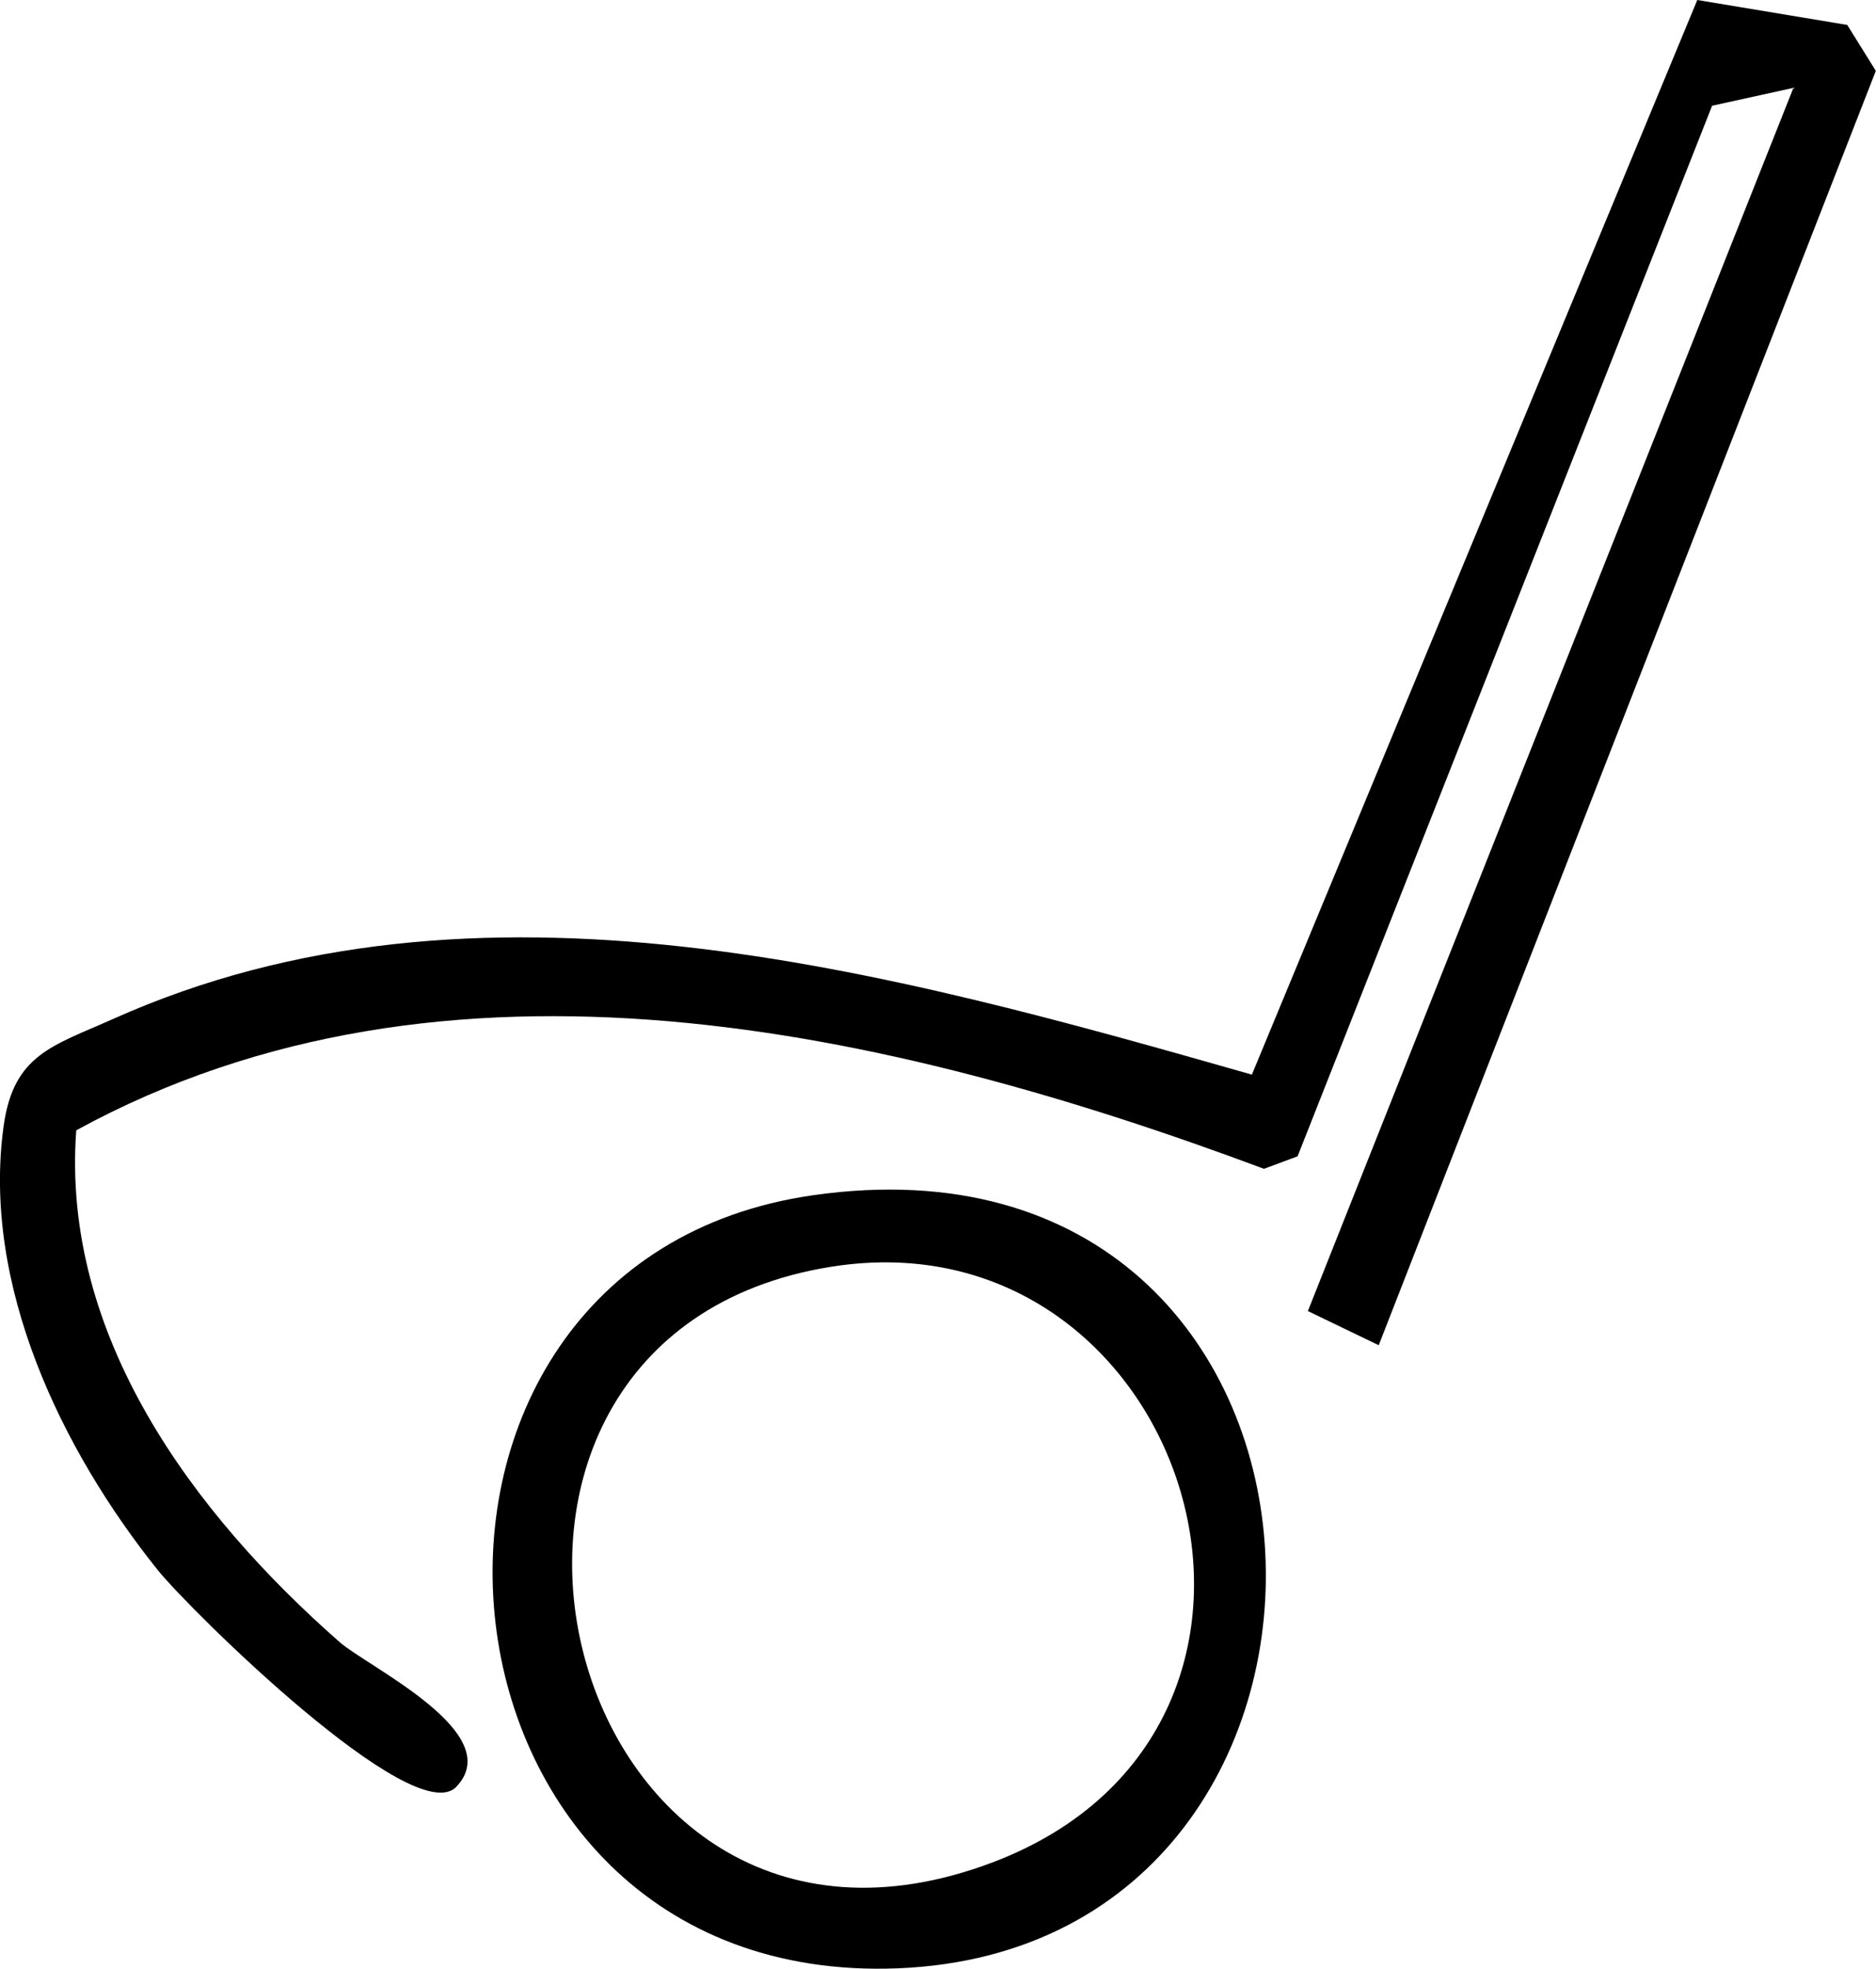 <?xml version="1.0" encoding="UTF-8"?>
<svg id="Layer_2" data-name="Layer 2" xmlns="http://www.w3.org/2000/svg" viewBox="0 0 103.82 108.91">
  <g id="Layer_1-2" data-name="Layer 1">
    <g>
      <path d="M99.25,4.86l-4.5.99-22.94,58.12-1.86.69c-20.74-7.74-45.25-13.32-65.73-2.13-.84,11.36,6.46,21.18,14.56,28.3,1.56,1.38,9.32,5.04,6.47,8.02-2.34,2.45-14.73-9.77-16.51-11.98C3.39,80.2-1.01,71.07.2,62.3c.55-3.98,2.73-4.44,6.06-5.93,20.2-9.05,42.97-2.63,63.02,3.08L93.93,0l8.3,1.38,1.58,2.54-27.51,70.5-3.92-1.89L99.25,4.86Z"/>
      <path d="M45.01,66.12c31.66-4.51,33.39,41.61,4.69,42.77-27.35,1.1-30.63-39.07-4.69-42.77ZM45.99,70.08c-24.37,3.9-15.16,42.07,8.94,32.95,19.87-7.52,10.88-36.12-8.94-32.95Z"/>
    </g>
  </g>
</svg>
